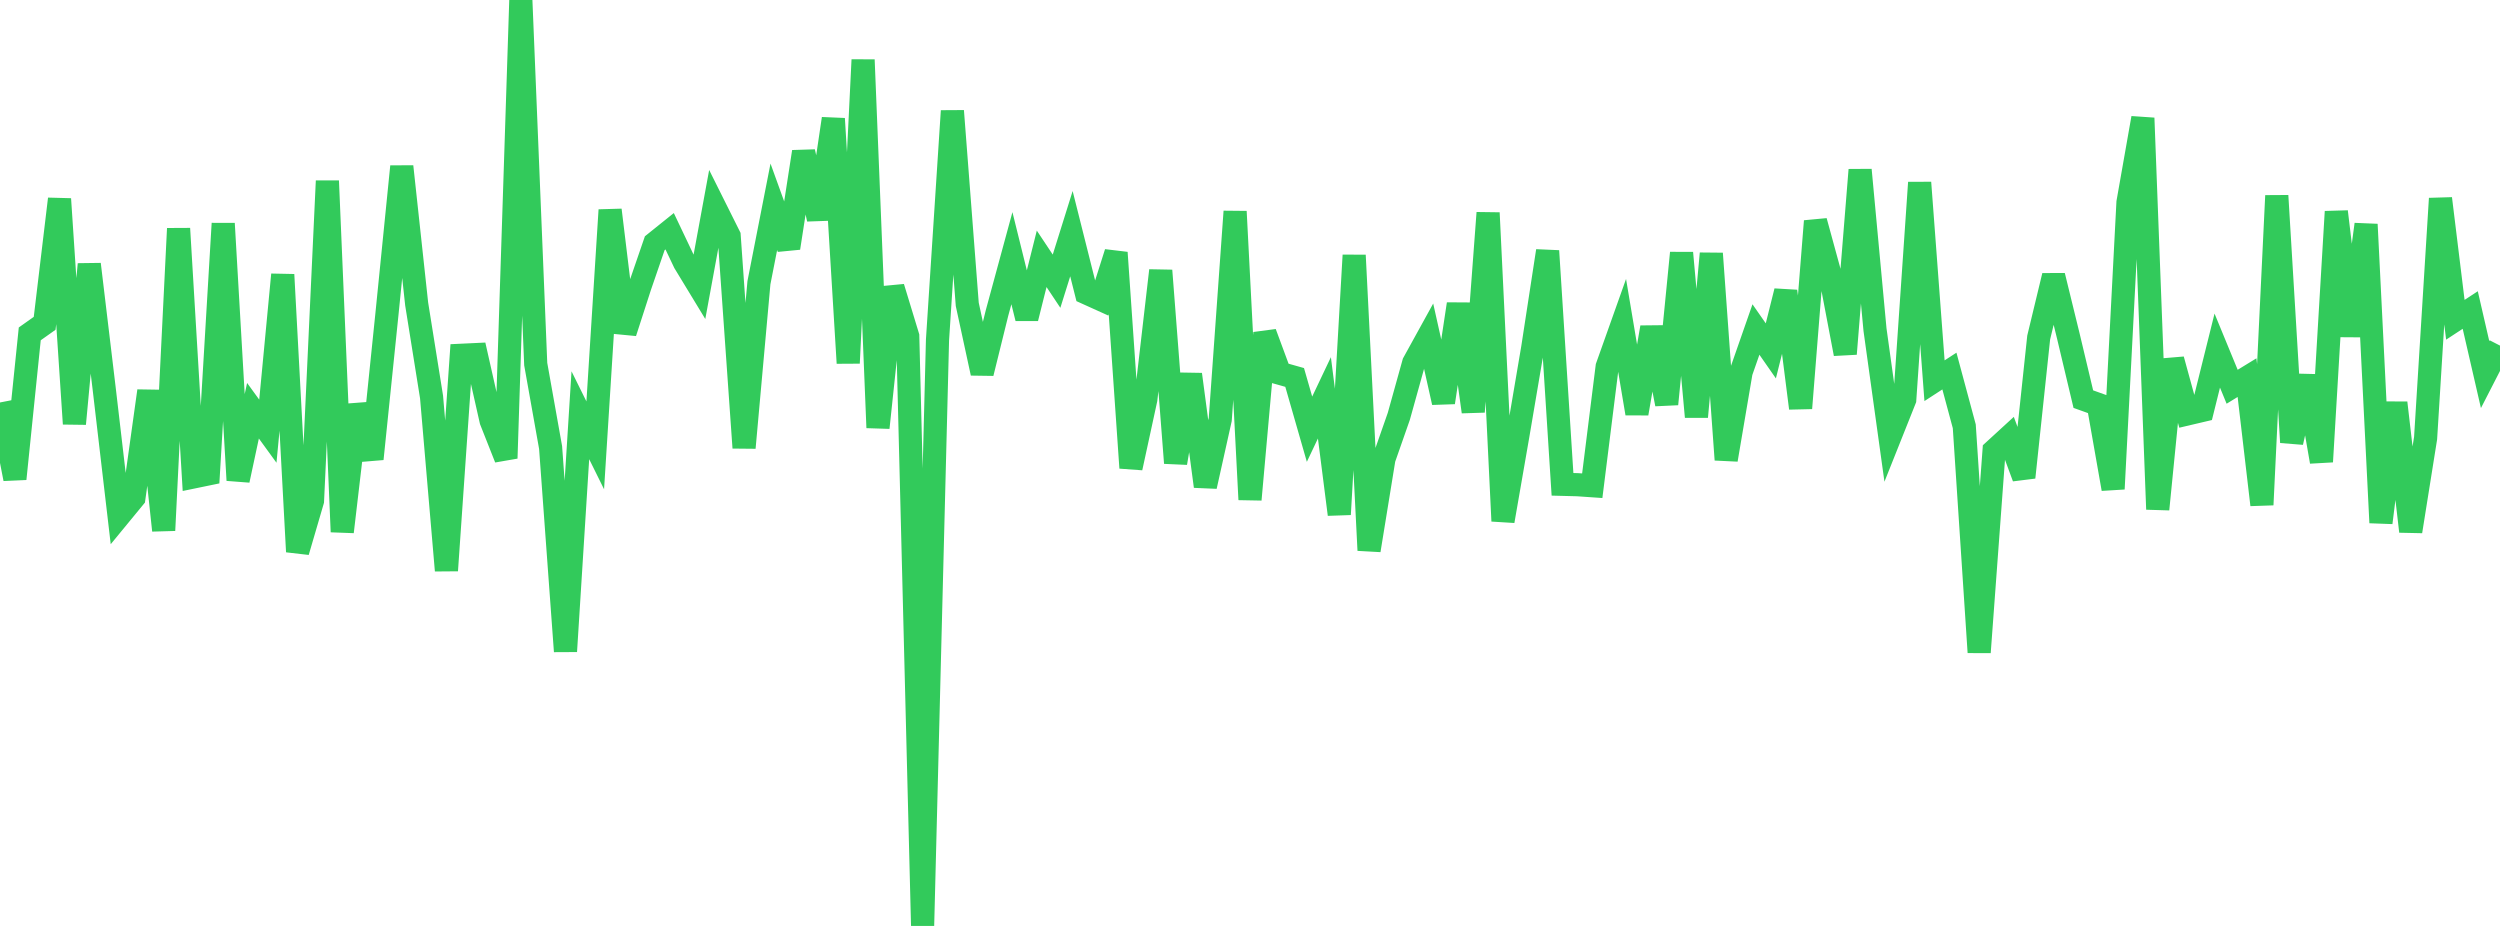 <?xml version="1.0" standalone="no"?>
<!DOCTYPE svg PUBLIC "-//W3C//DTD SVG 1.1//EN" "http://www.w3.org/Graphics/SVG/1.1/DTD/svg11.dtd">

<svg width="135" height="50" viewBox="0 0 135 50" preserveAspectRatio="none" 
  xmlns="http://www.w3.org/2000/svg"
  xmlns:xlink="http://www.w3.org/1999/xlink">


<polyline points="0.0, 21.733 0.804, 25.857 1.607, 18.029 2.411, 17.459 3.214, 10.744 4.018, 22.885 4.821, 14.27 5.625, 20.983 6.429, 27.855 7.232, 26.878 8.036, 21.111 8.839, 28.641 9.643, 12.343 10.446, 25.755 11.25, 25.589 12.054, 12.07 12.857, 25.933 13.661, 22.179 14.464, 23.284 15.268, 14.83 16.071, 29.792 16.875, 27.043 17.679, 9.769 18.482, 28.719 19.286, 21.869 20.089, 24.779 20.893, 16.978 21.696, 8.991 22.5, 16.416 23.304, 21.438 24.107, 30.807 24.911, 19.185 25.714, 19.147 26.518, 22.713 27.321, 24.745 28.125, 0.0 28.929, 19.661 29.732, 24.165 30.536, 35.172 31.339, 22.423 32.143, 24.048 32.946, 11.342 33.75, 17.955 34.554, 15.468 35.357, 13.133 36.161, 12.487 36.964, 14.176 37.768, 15.499 38.571, 11.132 39.375, 12.743 40.179, 24.179 40.982, 15.267 41.786, 11.168 42.589, 13.391 43.393, 8.197 44.196, 11.829 45.0, 6.409 45.804, 19.607 46.607, 3.23 47.411, 23.095 48.214, 15.516 49.018, 18.157 49.821, 50.0 50.625, 18.357 51.429, 5.991 52.232, 16.436 53.036, 20.15 53.839, 16.9 54.643, 13.942 55.446, 17.186 56.25, 13.976 57.054, 15.185 57.857, 12.618 58.661, 15.817 59.464, 16.18 60.268, 13.643 61.071, 25.264 61.875, 21.559 62.679, 14.61 63.482, 25.001 64.286, 20.218 65.089, 26.262 65.893, 22.65 66.696, 11.421 67.5, 26.976 68.304, 17.983 69.107, 20.155 69.911, 20.382 70.714, 23.177 71.518, 21.483 72.321, 27.777 73.125, 13.784 73.929, 29.716 74.732, 24.778 75.536, 22.481 76.339, 19.598 77.143, 18.139 77.946, 21.732 78.75, 16.418 79.554, 22.236 80.357, 11.494 81.161, 28.135 81.964, 23.517 82.768, 18.779 83.571, 13.55 84.375, 26.153 85.179, 26.174 85.982, 26.229 86.786, 19.802 87.589, 17.542 88.393, 22.328 89.196, 17.679 90.0, 21.821 90.804, 13.659 91.607, 22.509 92.411, 13.69 93.214, 24.825 94.018, 20.093 94.821, 17.793 95.625, 18.947 96.429, 15.724 97.232, 22.042 98.036, 11.943 98.839, 14.879 99.643, 19.107 100.446, 9.175 101.25, 17.8 102.054, 23.587 102.857, 21.573 103.661, 9.861 104.464, 20.559 105.268, 20.037 106.071, 23.02 106.875, 35.225 107.679, 24.336 108.482, 23.6 109.286, 25.778 110.089, 18.227 110.893, 14.891 111.696, 18.174 112.5, 21.553 113.304, 21.841 114.107, 26.401 114.911, 10.929 115.714, 6.375 116.518, 27.501 117.321, 19.416 118.125, 22.35 118.929, 22.161 119.732, 18.932 120.536, 20.885 121.339, 20.393 122.143, 27.259 122.946, 10.567 123.75, 23.885 124.554, 20.309 125.357, 24.932 126.161, 11.429 126.964, 18.135 127.768, 12.116 128.571, 28.225 129.375, 21.752 130.179, 28.695 130.982, 23.661 131.786, 10.722 132.589, 17.268 133.393, 16.741 134.196, 20.229 135.0, 18.662" fill="none" stroke="#32ca5b" stroke-width="1.25"/>

</svg>
